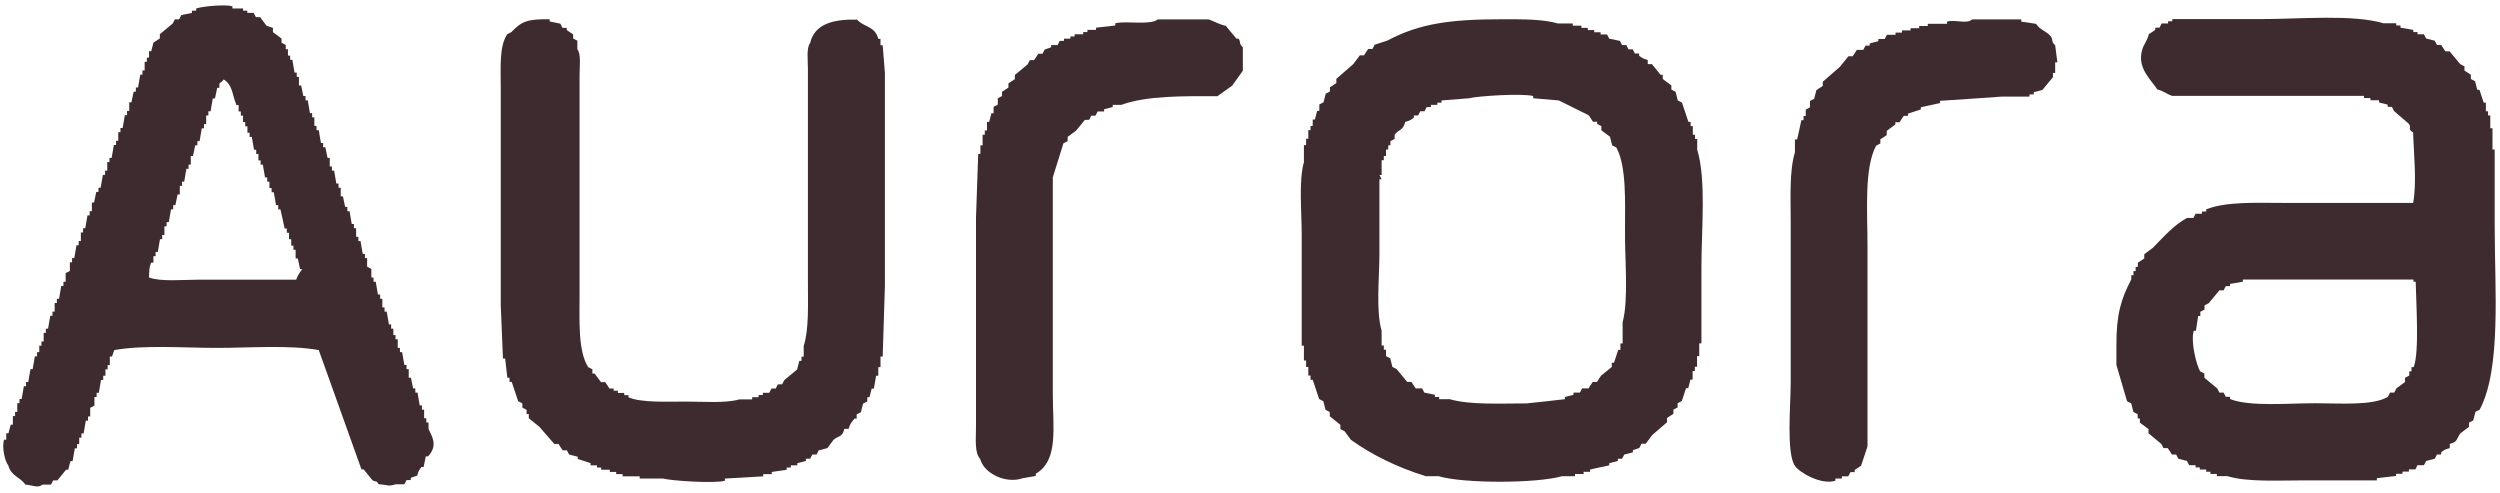 <?xml version="1.0" encoding="UTF-8"?>
<svg xmlns="http://www.w3.org/2000/svg" xmlns:xlink="http://www.w3.org/1999/xlink" version="1.1" id="Capa_1" x="0px" y="0px" viewBox="0 0 1364 269" style="enable-background:new 0 0 1364 269;" xml:space="preserve"> <style type="text/css"> .st0{fill:#3E2B2F;} </style> <path class="st0" d="M463,234c-0.8,0-1.6,0-2.3,0c-1.2,4.5-2.6,3.5-5.8,5.8c-1.2,1.6-2.3,3.1-3.5,4.7c-1.6,0.4-3.1,0.8-4.7,1.2 c-0.4,0.8-0.8,1.6-1.2,2.3c-0.8,0-1.6,0-2.3,0c-0.4,0.8-0.8,1.6-1.2,2.3c-0.8,0-1.6,0-2.3,0c0,0.4,0,0.8,0,1.2 c-1.6,0.4-3.1,0.8-4.7,1.2c0,0.4,0,0.8,0,1.2c-1.2,0-2.3,0-3.5,0c0,0.4,0,0.8,0,1.2c-0.8,0-1.6,0-2.3,0c0,0.4,0,0.8,0,1.2 c-2.7,0.4-5.4,0.8-8.1,1.2c0,0.4,0,0.8,0,1.2c-1.6,0-3.1,0-4.7,0c0,0.4,0,0.8,0,1.2c-7,0.4-14,0.8-20.9,1.2c0,0.4,0,0.8,0,1.2 c-5.7,1.6-29.5,0-33.7-1.2c-4.3,0-8.5,0-12.8,0c0-0.4,0-0.8,0-1.2c-3.1,0-6.2,0-9.3,0c0-0.4,0-0.8,0-1.2c-1.2,0-2.3,0-3.5,0 c0-0.4,0-0.8,0-1.2c-1.2,0-2.3,0-3.5,0c0-0.4,0-0.8,0-1.2c-1.6,0-3.1,0-4.7,0c0-0.4,0-0.8,0-1.2c-0.8,0-1.6,0-2.3,0 c0-0.4,0-0.8,0-1.2c-1.2,0-2.3,0-3.5,0c0-0.4,0-0.8,0-1.2c-2.3-0.8-4.7-1.6-7-2.3c0-0.4,0-0.8,0-1.2c-1.6-0.4-3.1-0.8-4.7-1.2 c-0.4-0.8-0.8-1.6-1.2-2.3c-0.8,0-1.6,0-2.3,0c-0.8-1.2-1.6-2.3-2.3-3.5c-0.8,0-1.6,0-2.3,0c-2.7-3.1-5.4-6.2-8.1-9.3 c-1.9-1.6-3.9-3.1-5.8-4.7c0-0.8,0-1.6,0-2.3c-0.4,0-0.8,0-1.2,0c0-0.8,0-1.6,0-2.3c-0.8-0.4-1.6-0.8-2.3-1.2c0-0.8,0-1.6,0-2.3 c-0.8-0.4-1.6-0.8-2.3-1.2c-1.2-3.5-2.3-7-3.5-10.5c-0.4,0-0.8,0-1.2,0c0-0.8,0-1.6,0-2.3c-0.4,0-0.8,0-1.2,0 c-0.4-3.5-0.8-7-1.2-10.5c-0.4,0-0.8,0-1.2,0c-0.4-9.7-0.8-19.4-1.2-29.1c0-19,0-38,0-57c0-20.6,0-41.1,0-61.7 c0-10.9-0.9-22.5,3.5-29.1c0.8-0.4,1.6-0.8,2.3-1.2c5.8-6.1,9-7.1,20.9-7c0,0.4,0,0.8,0,1.2c1.9,0.4,3.9,0.8,5.8,1.2 c0.4,0.8,0.8,1.6,1.2,2.3c0.8,0,1.6,0,2.3,0c0,0.4,0,0.8,0,1.2c1.2,0.8,2.3,1.6,3.5,2.3c0,0.8,0,1.6,0,2.3c0.8,0.4,1.6,0.8,2.3,1.2 c0,1.6,0,3.1,0,4.7c2.1,2.4,1.2,9.6,1.2,14c0,12.4,0,24.8,0,37.2c0,27.5,0,55.1,0,82.6c0,14.3-0.9,30.8,4.7,39.6 c0.8,0.4,1.6,0.8,2.3,1.2c0,0.8,0,1.6,0,2.3c0.4,0,0.8,0,1.2,0c1.2,1.6,2.3,3.1,3.5,4.7c0.8,0,1.6,0,2.3,0c0.8,1.2,1.6,2.3,2.3,3.5 c0.8,0,1.6,0,2.3,0c0,0.4,0,0.8,0,1.2c0.8,0,1.6,0,2.3,0c0,0.4,0,0.8,0,1.2c1.2,0,2.3,0,3.5,0c0,0.4,0,0.8,0,1.2c0.8,0,1.6,0,2.3,0 c0,0.4,0,0.8,0,1.2c7.1,3,21.3,2.3,31.4,2.3c9.3,0,21.7,1,29.1-1.2c2.3,0,4.7,0,7,0c0-0.4,0-0.8,0-1.2c1.2,0,2.3,0,3.5,0 c0-0.4,0-0.8,0-1.2c0.8,0,1.6,0,2.3,0c0-0.4,0-0.8,0-1.2c1.2,0,2.3,0,3.5,0c0.4-0.8,0.8-1.6,1.2-2.3c0.8,0,1.6,0,2.3,0 c0.4-0.8,0.8-1.6,1.2-2.3c0.8,0,1.6,0,2.3,0c0.4-0.8,0.8-1.6,1.2-2.3c2.3-1.9,4.7-3.9,7-5.8c0.4-1.6,0.8-3.1,1.2-4.7 c0.4,0,0.8,0,1.2,0c0-0.8,0-1.6,0-2.3c0.4,0,0.8,0,1.2,0c0-1.9,0-3.9,0-5.8c2.9-9.2,2.3-22.4,2.3-34.9c0-26.8,0-53.5,0-80.3 c0-12,0-24,0-36.1c0-4.3-0.9-11.5,1.2-14c2.4-10.3,12.3-13.1,25.6-12.8c3.9,4.3,9.8,3.4,11.6,10.5c0.4,0,0.8,0,1.2,0 c0,1.2,0,2.3,0,3.5c0.4,0,0.8,0,1.2,0c0.4,5,0.8,10.1,1.2,15.1c0,12.4,0,24.8,0,37.2c0,26.4,0,52.7,0,79.1 c-0.4,12.8-0.8,25.6-1.2,38.4c-0.4,0-0.8,0-1.2,0c0,1.9,0,3.9,0,5.8c-0.4,0-0.8,0-1.2,0c0,1.6,0,3.1,0,4.7c-0.4,0-0.8,0-1.2,0 c-0.4,2.3-0.8,4.7-1.2,7c-0.4,0-0.8,0-1.2,0c-0.4,1.6-0.8,3.1-1.2,4.7c-0.4,0-0.8,0-1.2,0c0,0.8,0,1.6,0,2.3 c-0.8,0.4-1.6,0.8-2.3,1.2c-0.4,1.6-0.8,3.1-1.2,4.7c-0.8,0.4-1.6,0.8-2.3,1.2c0,0.8,0,1.6,0,2.3c-0.4,0-0.8,0-1.2,0 C464.8,230.2,463.8,231,463,234z"></path> <path class="st0" d="M631.6,10.6c9.3,0,18.6,0,27.9,0c2.7,0.9,5.6,2.7,9.3,3.5c1.9,2.3,3.9,4.7,5.8,7c0.4,0,0.8,0,1.2,0 c1.3,1.9,0,2.7,2.3,4.7c0,4.3,0,8.5,0,12.8c-1.9,2.7-3.9,5.4-5.8,8.1c-2.7,1.9-5.4,3.9-8.1,5.8c-18.7-0.1-38.6-0.3-52.4,4.7 c-1.6,0-3.1,0-4.7,0c0,0.4,0,0.8,0,1.2c-1.6,0.4-3.1,0.8-4.7,1.2c0,0.4,0,0.8,0,1.2c-1.2,0-2.3,0-3.5,0c-0.4,0.8-0.8,1.6-1.2,2.3 c-0.8,0-1.6,0-2.3,0c-0.4,0.8-0.8,1.6-1.2,2.3c-0.8,0-1.6,0-2.3,0c-1.6,1.9-3.1,3.9-4.7,5.8c-1.6,1.2-3.1,2.3-4.7,3.5 c0,0.8,0,1.6,0,2.3c-0.8,0.4-1.6,0.8-2.3,1.2c-1.9,6.2-3.9,12.4-5.8,18.6c0,39.2,0,78.3,0,117.5c0,19.3,3.3,36.8-9.3,44.2 c0,0.4,0,0.8,0,1.2c-2.3,0.4-4.7,0.8-7,1.2c-9.4,3.3-21.4-2.7-23.3-10.5c-3.2-3.3-2.3-11-2.3-17.5c0-14.7,0-29.5,0-44.2 c0-23.3,0-46.5,0-69.8c0.4-11.6,0.8-23.3,1.2-34.9c0.4,0,0.8,0,1.2,0c0-1.6,0-3.1,0-4.7c0.4,0,0.8,0,1.2,0c0-1.9,0-3.9,0-5.8 c0.4,0,0.8,0,1.2,0c0-0.8,0-1.6,0-2.3c0.4,0,0.8,0,1.2,0c0-1.6,0-3.1,0-4.7c0.4,0,0.8,0,1.2,0c0.4-1.6,0.8-3.1,1.2-4.7 c0.4,0,0.8,0,1.2,0c0-1.2,0-2.3,0-3.5c0.8-0.4,1.6-0.8,2.3-1.2c0-1.2,0-2.3,0-3.5c0.8-0.4,1.6-0.8,2.3-1.2c0-0.8,0-1.6,0-2.3 c1.2-0.8,2.3-1.6,3.5-2.3c0-0.8,0-1.6,0-2.3c1.2-0.8,2.3-1.6,3.5-2.3c0-0.8,0-1.6,0-2.3c2.3-1.9,4.7-3.9,7-5.8 c0.4-0.8,0.8-1.6,1.2-2.3c0.8,0,1.6,0,2.3,0c0.8-1.2,1.6-2.3,2.3-3.5c0.8,0,1.6,0,2.3,0c0.4-0.8,0.8-1.6,1.2-2.3 c1.2-0.4,2.3-0.8,3.5-1.2c0-0.4,0-0.8,0-1.2c1.2,0,2.3,0,3.5,0c0.4-0.8,0.8-1.6,1.2-2.3c0.8,0,1.6,0,2.3,0c0-0.4,0-0.8,0-1.2 c1.2,0,2.3,0,3.5,0c0-0.4,0-0.8,0-1.2c0.8,0,1.6,0,2.3,0c0-0.4,0-0.8,0-1.2c1.6,0,3.1,0,4.7,0c0-0.4,0-0.8,0-1.2c0.8,0,1.6,0,2.3,0 c0-0.4,0-0.8,0-1.2c1.6,0,3.1,0,4.7,0c0-0.4,0-0.8,0-1.2c3.5-0.4,7-0.8,10.5-1.2c0-0.4,0-0.8,0-1.2 C614.4,11.2,627.8,13.9,631.6,10.6z"></path> <path class="st0" d="M1076,10.6c8.9,0,17.8,0,26.8,0c0,0.4,0,0.8,0,1.2c2.7,0.4,5.4,0.8,8.1,1.2c2.1,3.5,6.1,4.1,8.1,7 c1.3,1.9,0,2.7,2.3,4.7c0.4,3.1,0.8,6.2,1.2,9.3c-0.4,0-0.8,0-1.2,0c0,1.9,0,3.9,0,5.8c-0.4,0-0.8,0-1.2,0c0,0.8,0,1.6,0,2.3 c-1.9,2.3-3.9,4.7-5.8,7c-1.6,0.4-3.1,0.8-4.7,1.2c0,0.4,0,0.8,0,1.2c-0.8,0-1.6,0-2.3,0c0,0.4,0,0.8,0,1.2c-5,0-10.1,0-15.1,0 c-11.2,0.8-22.5,1.6-33.7,2.3c0,0.4,0,0.8,0,1.2c-3.5,0.8-7,1.6-10.5,2.3c0,0.4,0,0.8,0,1.2c-2.3,0.8-4.7,1.6-7,2.3 c0,0.4,0,0.8,0,1.2c-0.8,0-1.6,0-2.3,0c-0.8,1.2-1.6,2.3-2.3,3.5c-0.8,0-1.6,0-2.3,0c0,0.4,0,0.8,0,1.2c-1.6,1.2-3.1,2.3-4.7,3.5 c0,0.8,0,1.6,0,2.3c-1.2,0.8-2.3,1.6-3.5,2.3c0,0.8,0,1.6,0,2.3c-0.8,0.4-1.6,0.8-2.3,1.2c-6.6,12.3-4.7,35.9-4.7,54.7 c0,36.4,0,72.9,0,109.4c-1.2,3.5-2.3,7-3.5,10.5c-1.2,0.8-2.3,1.6-3.5,2.3c0,0.4,0,0.8,0,1.2c-0.8,0-1.6,0-2.3,0 c-0.4,0.8-0.8,1.6-1.2,2.3c-1.2,0-2.3,0-3.5,0c0,0.4,0,0.8,0,1.2c-1.2,0-2.3,0-3.5,0c0,0.4,0,0.8,0,1.2c-8,2.5-19.8-4.7-22.1-8.1 c-4.8-7.1-2.3-33.5-2.3-45.4c0-29.1,0-58.2,0-87.3c0-13.6-0.8-28.2,2.3-38.4c0-2.3,0-4.7,0-7c0.4,0,0.8,0,1.2,0 c0.8-3.5,1.6-7,2.3-10.5c0.4,0,0.8,0,1.2,0c0-0.8,0-1.6,0-2.3c0.4,0,0.8,0,1.2,0c0-1.2,0-2.3,0-3.5c0.8-0.4,1.6-0.8,2.3-1.2 c0-1.2,0-2.3,0-3.5c0.8-0.4,1.6-0.8,2.3-1.2c0.4-1.6,0.8-3.1,1.2-4.7c1.2-0.8,2.3-1.6,3.5-2.3c0-0.8,0-1.6,0-2.3 c3.1-2.7,6.2-5.4,9.3-8.1c1.6-1.9,3.1-3.9,4.7-5.8c0.8,0,1.6,0,2.3,0c0.8-1.2,1.6-2.3,2.3-3.5c1.2,0,2.3,0,3.5,0 c0.4-0.8,0.8-1.6,1.2-2.3c0.8,0,1.6,0,2.3,0c0-0.4,0-0.8,0-1.2c1.6-0.4,3.1-0.8,4.7-1.2c0-0.4,0-0.8,0-1.2c1.2,0,2.3,0,3.5,0 c0.4-0.8,0.8-1.6,1.2-2.3c1.6,0,3.1,0,4.7,0c0-0.4,0-0.8,0-1.2c1.2,0,2.3,0,3.5,0c0-0.4,0-0.8,0-1.2c1.6,0,3.1,0,4.7,0 c0-0.4,0-0.8,0-1.2c1.6,0,3.1,0,4.7,0c0-0.4,0-0.8,0-1.2c1.6,0,3.1,0,4.7,0c0-0.4,0-0.8,0-1.2c3.5,0,7,0,10.5,0c0-0.4,0-0.8,0-1.2 C1066.7,10.5,1073,13.3,1076,10.6z"></path> <path class="st0" d="M233.8,234c0-1.2,0-2.3,0-3.5c-0.4,0-0.8,0-1.2,0c0-0.8,0-1.6,0-2.3c-0.4,0-0.8,0-1.2,0c0-1.6,0-3.1,0-4.7 c-0.4,0-0.8,0-1.2,0c0-0.8,0-1.6,0-2.3c-0.4,0-0.8,0-1.2,0c-0.4-2.3-0.8-4.7-1.2-7c-0.4,0-0.8,0-1.2,0c0-0.8,0-1.6,0-2.3 c-0.4,0-0.8,0-1.2,0c-0.4-1.9-0.8-3.9-1.2-5.8c-0.4,0-0.8,0-1.2,0c0-1.6,0-3.1,0-4.7c-0.4,0-0.8,0-1.2,0c0-0.8,0-1.6,0-2.3 c-0.4,0-0.8,0-1.2,0c-0.4-2.3-0.8-4.7-1.2-7c-0.4,0-0.8,0-1.2,0c0-0.8,0-1.6,0-2.3c-0.4,0-0.8,0-1.2,0c0-1.6,0-3.1,0-4.7 c-0.4,0-0.8,0-1.2,0c0-0.8,0-1.6,0-2.3c-0.4,0-0.8,0-1.2,0c0-1.2,0-2.3,0-3.5c-0.4,0-0.8,0-1.2,0c0-0.8,0-1.6,0-2.3 c-0.4,0-0.8,0-1.2,0c-0.4-2.3-0.8-4.7-1.2-7c-0.4,0-0.8,0-1.2,0c0-0.8,0-1.6,0-2.3c-0.4,0-0.8,0-1.2,0c0-1.6,0-3.1,0-4.7 c-0.4,0-0.8,0-1.2,0c0-0.8,0-1.6,0-2.3c-0.4,0-0.8,0-1.2,0c-0.4-2.3-0.8-4.7-1.2-7c-0.4,0-0.8,0-1.2,0c0-0.8,0-1.6,0-2.3 c-0.4,0-0.8,0-1.2,0c0-1.6,0-3.1,0-4.7c-0.8-0.4-1.6-0.8-2.3-1.2c0-1.6,0-3.1,0-4.7c-0.4,0-0.8,0-1.2,0c0-0.8,0-1.6,0-2.3 c-0.4,0-0.8,0-1.2,0c-0.4-2.3-0.8-4.7-1.2-7c-0.4,0-0.8,0-1.2,0c0-0.8,0-1.6,0-2.3c-0.4,0-0.8,0-1.2,0c0-1.6,0-3.1,0-4.7 c-0.4,0-0.8,0-1.2,0c0-0.8,0-1.6,0-2.3c-0.4,0-0.8,0-1.2,0c-0.4-2.3-0.8-4.7-1.2-7c-0.4,0-0.8,0-1.2,0c0-0.8,0-1.6,0-2.3 c-0.4,0-0.8,0-1.2,0c-0.4-1.9-0.8-3.9-1.2-5.8c-0.4,0-0.8,0-1.2,0c0-1.6,0-3.1,0-4.7c-0.4,0-0.8,0-1.2,0c0-0.8,0-1.6,0-2.3 c-0.4,0-0.8,0-1.2,0c-0.4-2.3-0.8-4.7-1.2-7c-0.4,0-0.8,0-1.2,0c0-0.8,0-1.6,0-2.3c-0.4,0-0.8,0-1.2,0c0-1.6,0-3.1,0-4.7 c-0.4,0-0.8,0-1.2,0c-0.4-1.9-0.8-3.9-1.2-5.8c-0.4,0-0.8,0-1.2,0c0-0.8,0-1.6,0-2.3c-0.4,0-0.8,0-1.2,0c-0.4-2.3-0.8-4.7-1.2-7 c-0.4,0-0.8,0-1.2,0c0-0.8,0-1.6,0-2.3c-0.4,0-0.8,0-1.2,0c0-1.6,0-3.1,0-4.7c-0.4,0-0.8,0-1.2,0c0-0.8,0-1.6,0-2.3 c-0.4,0-0.8,0-1.2,0c-0.4-2.3-0.8-4.7-1.2-7c-0.4,0-0.8,0-1.2,0c0-0.8,0-1.6,0-2.3c-0.4,0-0.8,0-1.2,0c-0.4-1.9-0.8-3.9-1.2-5.8 c-0.4,0-0.8,0-1.2,0c0-1.6,0-3.1,0-4.7c-0.4,0-0.8,0-1.2,0c0-0.8,0-1.6,0-2.3c-0.4,0-0.8,0-1.2,0c-0.4-2.3-0.8-4.7-1.2-7 c-0.4,0-0.8,0-1.2,0c0-0.8,0-1.6,0-2.3c-0.4,0-0.8,0-1.2,0c0-1.2,0-2.3,0-3.5c-0.4,0-0.8,0-1.2,0c0-0.8,0-1.6,0-2.3 c-0.8-0.4-1.6-0.8-2.3-1.2c0-0.8,0-1.6,0-2.3c-1.6-1.2-3.1-2.3-4.7-3.5c0-0.8,0-1.6,0-2.3c-1.2-0.4-2.3-0.8-3.5-1.2 c-1.2-1.6-2.3-3.1-3.5-4.7c-0.8,0-1.6,0-2.3,0c-0.4-0.8-0.8-1.6-1.2-2.3c-1.2,0-2.3,0-3.5,0c0-0.4,0-0.8,0-1.2c-0.8,0-1.6,0-2.3,0 c0-0.4,0-0.8,0-1.2c-1.9,0-3.9,0-5.8,0c0-0.4,0-0.8,0-1.2c-4.1-1.2-17,0.1-19.8,1.2c0,0.4,0,0.8,0,1.2c-0.8,0-1.6,0-2.3,0 c0,0.4,0,0.8,0,1.2c-1.9,0.4-3.9,0.8-5.8,1.2c-0.4,0.8-0.8,1.6-1.2,2.3c-0.8,0-1.6,0-2.3,0c-0.4,0.8-0.8,1.6-1.2,2.3 c-2.3,1.9-4.7,3.9-7,5.8c0,0.8,0,1.6,0,2.3c-1.2,0.8-2.3,1.6-3.5,2.3c-0.4,1.6-0.8,3.1-1.2,4.7c-0.4,0-0.8,0-1.2,0 c0,1.2,0,2.3,0,3.5c-0.4,0-0.8,0-1.2,0c0,0.8,0,1.6,0,2.3c-0.4,0-0.8,0-1.2,0c0,1.6,0,3.1,0,4.7c-0.4,0-0.8,0-1.2,0 c0,0.8,0,1.6,0,2.3c-0.4,0-0.8,0-1.2,0c-0.4,2.3-0.8,4.7-1.2,7c-0.4,0-0.8,0-1.2,0c0,0.8,0,1.6,0,2.3c-0.4,0-0.8,0-1.2,0 c-0.4,1.9-0.8,3.9-1.2,5.8c-0.4,0-0.8,0-1.2,0c0,1.6,0,3.1,0,4.7c-0.4,0-0.8,0-1.2,0c0,0.8,0,1.6,0,2.3c-0.4,0-0.8,0-1.2,0 c-0.4,2.3-0.8,4.7-1.2,7c-0.4,0-0.8,0-1.2,0c0,0.8,0,1.6,0,2.3c-0.4,0-0.8,0-1.2,0c0,1.6,0,3.1,0,4.7c-0.4,0-0.8,0-1.2,0 c0,0.8,0,1.6,0,2.3c-0.4,0-0.8,0-1.2,0c-0.4,2.3-0.8,4.7-1.2,7c-0.4,0-0.8,0-1.2,0c0,0.8,0,1.6,0,2.3c-0.4,0-0.8,0-1.2,0 c0,1.6,0,3.1,0,4.7c-0.4,0-0.8,0-1.2,0c0,0.8,0,1.6,0,2.3c-0.4,0-0.8,0-1.2,0c-0.4,2.3-0.8,4.7-1.2,7c-0.4,0-0.8,0-1.2,0 c0,0.8,0,1.6,0,2.3c-0.4,0-0.8,0-1.2,0c-0.4,1.9-0.8,3.9-1.2,5.8c-0.4,0-0.8,0-1.2,0c0,1.6,0,3.1,0,4.7c-0.4,0-0.8,0-1.2,0 c0,0.8,0,1.6,0,2.3c-0.4,0-0.8,0-1.2,0c-0.4,2.3-0.8,4.7-1.2,7c-0.4,0-0.8,0-1.2,0c0,0.8,0,1.6,0,2.3c-0.4,0-0.8,0-1.2,0 c0,1.6,0,3.1,0,4.7c-0.4,0-0.8,0-1.2,0c0,0.8,0,1.6,0,2.3c-0.4,0-0.8,0-1.2,0c-0.4,2.3-0.8,4.7-1.2,7c-0.4,0-0.8,0-1.2,0 c0,0.8,0,1.6,0,2.3c-0.4,0-0.8,0-1.2,0c0,1.6,0,3.1,0,4.7c-0.8,0.4-1.6,0.8-2.3,1.2c0,1.6,0,3.1,0,4.7c-0.4,0-0.8,0-1.2,0 c0,0.8,0,1.6,0,2.3c-0.4,0-0.8,0-1.2,0c-0.4,2.3-0.8,4.7-1.2,7c-0.4,0-0.8,0-1.2,0c0,0.8,0,1.6,0,2.3c-0.4,0-0.8,0-1.2,0 c0,1.6,0,3.1,0,4.7c-0.4,0-0.8,0-1.2,0c0,0.8,0,1.6,0,2.3c-0.4,0-0.8,0-1.2,0c-0.4,2.3-0.8,4.7-1.2,7c-0.4,0-0.8,0-1.2,0 c0,0.8,0,1.6,0,2.3c-0.4,0-0.8,0-1.2,0c0,1.6,0,3.1,0,4.7c-0.4,0-0.8,0-1.2,0c0,0.8,0,1.6,0,2.3c-0.4,0-0.8,0-1.2,0 c0,1.2,0,2.3,0,3.5c-0.4,0-0.8,0-1.2,0c0,0.8,0,1.6,0,2.3c-0.4,0-0.8,0-1.2,0c-0.4,2.3-0.8,4.7-1.2,7c-0.4,0-0.8,0-1.2,0 c-0.4,2.3-0.8,4.7-1.2,7c-0.4,0-0.8,0-1.2,0c0,0.8,0,1.6,0,2.3c-0.4,0-0.8,0-1.2,0c-0.4,2.3-0.8,4.7-1.2,7c-0.4,0-0.8,0-1.2,0 c0,0.8,0,1.6,0,2.3c-0.4,0-0.8,0-1.2,0c0,1.6,0,3.1,0,4.7c-0.4,0-0.8,0-1.2,0c0,0.8,0,1.6,0,2.3c-0.4,0-0.8,0-1.2,0 c0,1.6,0,3.1,0,4.7c-0.4,0-0.8,0-1.2,0c-0.4,1.6-0.8,3.1-1.2,4.7c-0.4,0-0.8,0-1.2,0c0,1.2,0,2.3,0,3.5c-0.4,0-0.8,0-1.2,0 c-1.4,4.3,0.7,12.4,2.3,14c1.6,6,6.5,6.3,9.3,10.5c4,0.3,6.9,2.1,9.3,0c1.6,0,3.1,0,4.7,0c0.4-0.8,0.8-1.6,1.2-2.3 c0.8,0,1.6,0,2.3,0c1.6-1.9,3.1-3.9,4.7-5.8c0.4,0,0.8,0,1.2,0c0.4-1.6,0.8-3.1,1.2-4.7c0.4,0,0.8,0,1.2,0c0.4-2.3,0.8-4.7,1.2-7 c0.4,0,0.8,0,1.2,0c0-0.8,0-1.6,0-2.3c0.4,0,0.8,0,1.2,0c0-1.2,0-2.3,0-3.5c0.4,0,0.8,0,1.2,0c0-0.8,0-1.6,0-2.3c0.4,0,0.8,0,1.2,0 c0.4-2.3,0.8-4.7,1.2-7c0.4,0,0.8,0,1.2,0c0-0.8,0-1.6,0-2.3c0.4,0,0.8,0,1.2,0c0-1.6,0-3.1,0-4.7c0.8-0.4,1.6-0.8,2.3-1.2 c0-1.6,0-3.1,0-4.7c0.4,0,0.8,0,1.2,0c0-0.8,0-1.6,0-2.3c0.4,0,0.8,0,1.2,0c0.4-2.3,0.8-4.7,1.2-7c0.4,0,0.8,0,1.2,0 c0-0.8,0-1.6,0-2.3c0.4,0,0.8,0,1.2,0c0-1.2,0-2.3,0-3.5c0.4,0,0.8,0,1.2,0c0-0.8,0-1.6,0-2.3c0.4,0,0.8,0,1.2,0c0-1.6,0-3.1,0-4.7 c0.4,0,0.8,0,1.2,0c0.4-1.2,0.8-2.3,1.2-3.5c16.1-2.9,37.8-1.2,55.8-1.2c18,0,39.8-1.7,55.8,1.2c7.8,21.7,15.5,43.4,23.3,65.1 c0.4,0,0.8,0,1.2,0c1.6,1.9,3.1,3.9,4.7,5.8c2.2,1.6,1.7-0.5,3.5,2.3c5.5,0.3,4.9,1.4,9.3,0c1.6,0,3.1,0,4.7,0 c0.4-0.8,0.8-1.6,1.2-2.3c0.8,0,1.6,0,2.3,0c0-0.4,0-0.8,0-1.2c1.2-0.4,2.3-0.8,3.5-1.2c0.7-2.7,1-2.8,2.3-4.7c0.4,0,0.8,0,1.2,0 c0.4-1.9,0.8-3.9,1.2-5.8c0.4,0,0.8,0,1.2,0C239.5,242.7,235.1,237.3,233.8,234z M161.6,152.6c-17.8,0-35.7,0-53.5,0 c-8.4,0-20.3,1.2-26.8-1.2c0.2-3.6,0-5.6,1.2-8.1c0.4,0,0.8,0,1.2,0c0-1.2,0-2.3,0-3.5c0.4,0,0.8,0,1.2,0c0-0.8,0-1.6,0-2.3 c0.4,0,0.8,0,1.2,0c0.4-2.3,0.8-4.7,1.2-7c0.4,0,0.8,0,1.2,0c0-0.8,0-1.6,0-2.3c0.4,0,0.8,0,1.2,0c0-1.6,0-3.1,0-4.7 c0.4,0,0.8,0,1.2,0c0-0.8,0-1.6,0-2.3c0.4,0,0.8,0,1.2,0c0.4-2.3,0.8-4.7,1.2-7c0.4,0,0.8,0,1.2,0c0-0.8,0-1.6,0-2.3 c0.4,0,0.8,0,1.2,0c0.4-1.9,0.8-3.9,1.2-5.8c0.4,0,0.8,0,1.2,0c0-1.6,0-3.1,0-4.7c0.4,0,0.8,0,1.2,0c0-0.8,0-1.6,0-2.3 c0.4,0,0.8,0,1.2,0c0.4-2.3,0.8-4.7,1.2-7c0.4,0,0.8,0,1.2,0c0-0.8,0-1.6,0-2.3c0.4,0,0.8,0,1.2,0c0-1.6,0-3.1,0-4.7 c0.4,0,0.8,0,1.2,0c0.4-1.9,0.8-3.9,1.2-5.8c0.4,0,0.8,0,1.2,0c0-0.8,0-1.6,0-2.3c0.4,0,0.8,0,1.2,0c0.4-2.3,0.8-4.7,1.2-7 c0.4,0,0.8,0,1.2,0c0-0.8,0-1.6,0-2.3c0.4,0,0.8,0,1.2,0c0-1.6,0-3.1,0-4.7c0.4,0,0.8,0,1.2,0c0-0.8,0-1.6,0-2.3c0.4,0,0.8,0,1.2,0 c0.4-2.3,0.8-4.7,1.2-7c0.4,0,0.8,0,1.2,0c0.4-1.9,0.8-3.9,1.2-5.8c0.4,0,0.8,0,1.2,0c0-0.8,0-1.6,0-2.3c0.4-0.6,1.6-0.9,2.3-2.3 c5,3,4.6,8.2,7,14c0.4,0,0.8,0,1.2,0c0,1.2,0,2.3,0,3.5c0.4,0,0.8,0,1.2,0c0,0.8,0,1.6,0,2.3c0.4,0,0.8,0,1.2,0c0,1.2,0,2.3,0,3.5 c0.4,0,0.8,0,1.2,0c0,0.8,0,1.6,0,2.3c0.4,0,0.8,0,1.2,0c0,1.2,0,2.3,0,3.5c0.4,0,0.8,0,1.2,0c0,0.8,0,1.6,0,2.3c0.4,0,0.8,0,1.2,0 c0.4,2.3,0.8,4.7,1.2,7c0.4,0,0.8,0,1.2,0c0,0.8,0,1.6,0,2.3c0.4,0,0.8,0,1.2,0c0,1.2,0,2.3,0,3.5c0.4,0,0.8,0,1.2,0 c0,0.8,0,1.6,0,2.3c0.4,0,0.8,0,1.2,0c0.4,2.3,0.8,4.7,1.2,7c0.4,0,0.8,0,1.2,0c0,0.8,0,1.6,0,2.3c0.4,0,0.8,0,1.2,0 c0,1.2,0,2.3,0,3.5c0.4,0,0.8,0,1.2,0c0,0.8,0,1.6,0,2.3c0.4,0,0.8,0,1.2,0c0.4,2.3,0.8,4.7,1.2,7c0.4,0,0.8,0,1.2,0 c0,0.8,0,1.6,0,2.3c0.4,0,0.8,0,1.2,0c0.8,3.5,1.6,7,2.3,10.5c0.4,0,0.8,0,1.2,0c0,0.8,0,1.6,0,2.3c0.4,0,0.8,0,1.2,0 c0,1.2,0,2.3,0,3.5c0.4,0,0.8,0,1.2,0c0,1.2,0,2.3,0,3.5c0.4,0,0.8,0,1.2,0c0,0.8,0,1.6,0,2.3c0.4,0,0.8,0,1.2,0c0,1.6,0,3.1,0,4.7 c0.4,0,0.8,0,1.2,0c0.4,1.9,0.8,3.9,1.2,5.8c0.4,0,0.8,0,1.2,0C162.7,149.8,162.3,150.7,161.6,152.6z"></path> <path class="st0" d="M926,81.6c0-1.9,0-3.9,0-5.8c-0.4,0-0.8,0-1.2,0c0-0.8,0-1.6,0-2.3c-0.4,0-0.8,0-1.2,0c0-1.6,0-3.1,0-4.7 c-0.4,0-0.8,0-1.2,0c0-0.8,0-1.6,0-2.3c-0.4,0-0.8,0-1.2,0c-1.2-3.5-2.3-7-3.5-10.5c-0.8-0.4-1.6-0.8-2.3-1.2 c-0.4-1.6-0.8-3.1-1.2-4.7c-0.8-0.4-1.6-0.8-2.3-1.2c0-0.8,0-1.6,0-2.3c-1.6-1.2-3.1-2.3-4.7-3.5c0-0.8,0-1.6,0-2.3 c-0.4,0-0.8,0-1.2,0c-1.6-1.9-3.1-3.9-4.7-5.8c-0.8,0-1.6,0-2.3,0c0-0.8,0-1.6,0-2.3c-2.6-0.7-2.9-1-4.7-2.3c0-0.4,0-0.8,0-1.2 c-0.8,0-1.6,0-2.3,0c-0.4-0.8-0.8-1.6-1.2-2.3c-0.8,0-1.6,0-2.3,0c-0.4-0.8-0.8-1.6-1.2-2.3c-0.8,0-1.6,0-2.3,0 c-0.4-0.8-0.8-1.6-1.2-2.3c-1.9-0.4-3.9-0.8-5.8-1.2c-0.4-0.8-0.8-1.6-1.2-2.3c-1.2,0-2.3,0-3.5,0c0-0.4,0-0.8,0-1.2 c-1.2,0-2.3,0-3.5,0c0-0.4,0-0.8,0-1.2c-1.2,0-2.3,0-3.5,0c0-0.4,0-0.8,0-1.2c-1.2,0-2.3,0-3.5,0c0-0.4,0-0.8,0-1.2 c-1.6,0-3.1,0-4.7,0c0-0.4,0-0.8,0-1.2c-2.7,0-5.4,0-8.1,0c-8.4-2.4-19-2.3-30.2-2.3c-27.7,0-45,2.1-62.8,11.6 c-2.3,0.8-4.7,1.6-7,2.3c-0.4,0.8-0.8,1.6-1.2,2.3c-0.8,0-1.6,0-2.3,0c-0.8,1.2-1.6,2.3-2.3,3.5c-0.8,0-1.6,0-2.3,0 c-1.2,1.6-2.3,3.1-3.5,4.7c-3.1,2.7-6.2,5.4-9.3,8.1c0,0.8,0,1.6,0,2.3c-1.2,0.8-2.3,1.6-3.5,2.3c0,0.8,0,1.6,0,2.3 c-0.8,0.4-1.6,0.8-2.3,1.2c-0.4,1.6-0.8,3.1-1.2,4.7c-0.8,0.4-1.6,0.8-2.3,1.2c0,1.2,0,2.3,0,3.5c-0.4,0-0.8,0-1.2,0 c-0.4,1.6-0.8,3.1-1.2,4.7c-0.4,0-0.8,0-1.2,0c0,1.2,0,2.3,0,3.5c-0.4,0-0.8,0-1.2,0c0,0.8,0,1.6,0,2.3c-0.4,0-0.8,0-1.2,0 c0,1.6,0,3.1,0,4.7c-0.4,0-0.8,0-1.2,0c0,1.2,0,2.3,0,3.5c-0.4,0-0.8,0-1.2,0c0,3.1,0,6.2,0,9.3c-2.9,10.3-1.2,27.1-1.2,39.6 c0,20.2,0,40.3,0,60.5c0.4,0,0.8,0,1.2,0c0,2.7,0,5.4,0,8.1c0.4,0,0.8,0,1.2,0c0,1.2,0,2.3,0,3.5c0.4,0,0.8,0,1.2,0 c0,1.6,0,3.1,0,4.7c0.4,0,0.8,0,1.2,0c0,0.8,0,1.6,0,2.3c0.4,0,0.8,0,1.2,0c1.2,3.5,2.3,7,3.5,10.5c0.8,0.4,1.6,0.8,2.3,1.2 c0.4,1.6,0.8,3.1,1.2,4.7c0.8,0.4,1.6,0.8,2.3,1.2c0,0.8,0,1.6,0,2.3c1.9,1.6,3.9,3.1,5.8,4.7c0,0.8,0,1.6,0,2.3 c0.8,0.4,1.6,0.8,2.3,1.2c1.2,1.6,2.3,3.1,3.5,4.7c11.7,8.4,25.4,15,40.7,19.8c2.3,0,4.7,0,7,0c13.8,4.1,53.7,4,67.5,0 c2.3,0,4.7,0,7,0c0-0.4,0-0.8,0-1.2c1.6,0,3.1,0,4.7,0c0-0.4,0-0.8,0-1.2c1.2,0,2.3,0,3.5,0c0-0.4,0-0.8,0-1.2 c3.5-0.8,7-1.6,10.5-2.3c0-0.4,0-0.8,0-1.2c1.6-0.4,3.1-0.8,4.7-1.2c0-0.4,0-0.8,0-1.2c0.8,0,1.6,0,2.3,0c0.4-0.8,0.8-1.6,1.2-2.3 c1.6-0.4,3.1-0.8,4.7-1.2c0-0.4,0-0.8,0-1.2c1.2-0.4,2.3-0.8,3.5-1.2c0.4-0.8,0.8-1.6,1.2-2.3c0.8,0,1.6,0,2.3,0 c1.2-1.6,2.3-3.1,3.5-4.7c2.7-2.3,5.4-4.7,8.1-7c0-0.8,0-1.6,0-2.3c1.2-0.8,2.3-1.6,3.5-2.3c0-0.8,0-1.6,0-2.3 c0.8-0.4,1.6-0.8,2.3-1.2c0-0.8,0-1.6,0-2.3c0.8-0.4,1.6-0.8,2.3-1.2c0.8-2.3,1.6-4.7,2.3-7c0.4,0,0.8,0,1.2,0 c0.4-1.6,0.8-3.1,1.2-4.7c0.4,0,0.8,0,1.2,0c0-1.6,0-3.1,0-4.7c0.4,0,0.8,0,1.2,0c0-0.8,0-1.6,0-2.3c0.4,0,0.8,0,1.2,0 c0-1.9,0-3.9,0-5.8c0.4,0,0.8,0,1.2,0c0-2.3,0-4.7,0-7c0.4,0,0.8,0,1.2,0c0-14,0-27.9,0-41.9C928.3,125.1,931,98.3,926,81.6z M885.3,175.8c0,3.9,0,7.8,0,11.6c-0.4,0-0.8,0-1.2,0c0,1.2,0,2.3,0,3.5c-0.4,0-0.8,0-1.2,0c-0.8,2.3-1.6,4.7-2.3,7 c-0.4,0-0.8,0-1.2,0c0,0.8,0,1.6,0,2.3c-1.9,1.6-3.9,3.1-5.8,4.7c-0.8,1.2-1.6,2.3-2.3,3.5c-0.8,0-1.6,0-2.3,0 c-0.8,1.2-1.6,2.3-2.3,3.5c-1.2,0-2.3,0-3.5,0c-0.4,0.8-0.8,1.6-1.2,2.3c-1.2,0-2.3,0-3.5,0c0,0.4,0,0.8,0,1.2 c-1.6,0.4-3.1,0.8-4.7,1.2c0,0.4,0,0.8,0,1.2c-7,0.8-14,1.6-20.9,2.3c-14.2,0-31.1,0.9-41.9-2.3c-1.9,0-3.9,0-5.8,0 c0-0.4,0-0.8,0-1.2c-0.8,0-1.6,0-2.3,0c0-0.4,0-0.8,0-1.2c-1.9-0.4-3.9-0.8-5.8-1.2c-0.4-0.8-0.8-1.6-1.2-2.3c-1.2,0-2.3,0-3.5,0 c-0.8-1.2-1.6-2.3-2.3-3.5c-0.8,0-1.6,0-2.3,0c-1.9-2.3-3.9-4.7-5.8-7c-0.8-0.4-1.6-0.8-2.3-1.2c-0.4-1.6-0.8-3.1-1.2-4.7 c-0.8-0.4-1.6-0.8-2.3-1.2c0-1.2,0-2.3,0-3.5c-0.4,0-0.8,0-1.2,0c0-0.8,0-1.6,0-2.3c-0.4,0-0.8,0-1.2,0c0-2.7,0-5.4,0-8.1 c-3.2-10.9-1.2-28.8-1.2-41.9c0-13.6,0-27.1,0-40.7c0.4,0,0.8,0,1.2,0c-0.4-0.8-0.8-1.6-1.2-2.3c0.4,0,0.8,0,1.2,0 c0-2.7,0-5.4,0-8.1c0.4,0,0.8,0,1.2,0c0-0.8,0-1.6,0-2.3c0.4,0,0.8,0,1.2,0c0-1.2,0-2.3,0-3.5c0.4,0,0.8,0,1.2,0c0-0.8,0-1.6,0-2.3 c0.4,0,0.8,0,1.2,0c0-0.8,0-1.6,0-2.3c0.8-0.4,1.6-0.8,2.3-1.2c0-0.8,0-1.6,0-2.3c2.1-3,4.5-1.9,5.8-7c2.6-0.7,2.9-1,4.7-2.3 c0-0.4,0-0.8,0-1.2c0.8,0,1.6,0,2.3,0c0.4-0.8,0.8-1.6,1.2-2.3c0.8,0,1.6,0,2.3,0c0.4-0.8,0.8-1.6,1.2-2.3c0.8,0,1.6,0,2.3,0 c0-0.4,0-0.8,0-1.2c1.2,0,2.3,0,3.5,0c0-0.4,0-0.8,0-1.2c0.8,0,1.6,0,2.3,0c0-0.4,0-0.8,0-1.2c5-0.4,10.1-0.8,15.1-1.2 c4.2-1.2,29.2-2.8,34.9-1.2c0,0.4,0,0.8,0,1.2c4.7,0.4,9.3,0.8,14,1.2c5.4,2.7,10.9,5.4,16.3,8.1c0.8,1.2,1.6,2.3,2.3,3.5 c0.8,0,1.6,0,2.3,0c0,0.4,0,0.8,0,1.2c0.8,0.4,1.6,0.8,2.3,1.2c0,0.8,0,1.6,0,2.3c1.6,1.2,3.1,2.3,4.7,3.5c0.4,1.6,0.8,3.1,1.2,4.7 c0.8,0.4,1.6,0.8,2.3,1.2c5.6,10.4,4.7,29.6,4.7,45.4C886.4,140.8,888.7,163.3,885.3,175.8z"></path> <path class="st0" d="M1361.1,123.5c0-14,0-27.9,0-41.9c-0.4,0-0.8,0-1.2,0c0-3.9,0-7.8,0-11.6c-0.4,0-0.8,0-1.2,0c0-2.3,0-4.7,0-7 c-0.4,0-0.8,0-1.2,0c0-0.8,0-1.6,0-2.3c-0.4,0-0.8,0-1.2,0c0-1.6,0-3.1,0-4.7c-0.4,0-0.8,0-1.2,0c-0.8-2.3-1.6-4.7-2.3-7 c-0.4,0-0.8,0-1.2,0c-0.4-1.6-0.8-3.1-1.2-4.7c-0.8-0.4-1.6-0.8-2.3-1.2c0-0.8,0-1.6,0-2.3c-1.2-0.8-2.3-1.6-3.5-2.3 c0-0.8,0-1.6,0-2.3c-0.8-0.4-1.6-0.8-2.3-1.2c-1.9-2.3-3.9-4.7-5.8-7c-0.8,0-1.6,0-2.3,0c-0.8-1.2-1.6-2.3-2.3-3.5 c-0.8,0-1.6,0-2.3,0c-0.4-0.8-0.8-1.6-1.2-2.3c-1.6-0.4-3.1-0.8-4.7-1.2c-0.4-0.8-0.8-1.6-1.2-2.3c-1.2,0-2.3,0-3.5,0 c0-0.4,0-0.8,0-1.2c-0.8,0-1.6,0-2.3,0c0-0.4,0-0.8,0-1.2c-2.3-0.4-4.7-0.8-7-1.2c0-0.4,0-0.8,0-1.2c-0.8,0-1.6,0-2.3,0 c0-0.4,0-0.8,0-1.2c-2.3,0-4.7,0-7,0c-16.5-5-45.7-2.3-66.3-2.3c-16.3,0-32.6,0-48.9,0c0,0.4,0,0.8,0,1.2c-0.8,0-1.6,0-2.3,0 c0,0.4,0,0.8,0,1.2c-1.2,0-2.3,0-3.5,0c-0.4,0.8-0.8,1.6-1.2,2.3c-0.8,0-1.6,0-2.3,0c0,0.4,0,0.8,0,1.2c-1.2,0.8-2.3,1.6-3.5,2.3 c-0.7,3.2-2.7,5.6-3.5,8.1c-3.4,10.5,5.2,17.2,8.1,22.1c3.2,0.7,5.6,2.7,8.1,3.5c23.7,0,47.3,0,71,0c11.2,0,22.5,0,33.7,0 c0,0.4,0,0.8,0,1.2c1.2,0,2.3,0,3.5,0c0,0.4,0,0.8,0,1.2c1.6,0,3.1,0,4.7,0c0,0.4,0,0.8,0,1.2c1.6,0.4,3.1,0.8,4.7,1.2 c0,0.4,0,0.8,0,1.2c0.8,0,1.6,0,2.3,0c0.4,0.8,0.8,1.6,1.2,2.3c2.7,2.3,5.4,4.7,8.1,7c1.8,3-1.3,2.2,2.3,4.7 c0.3,11.4,2.1,27.1,0,38.4c-23.7,0-47.3,0-71,0c-15.3,0-30.8-0.8-41.9,3.5c0,0.4,0,0.8,0,1.2c-0.8,0-1.6,0-2.3,0c0,0.4,0,0.8,0,1.2 c-1.2,0-2.3,0-3.5,0c-0.4,0.8-0.8,1.6-1.2,2.3c-1.2,0-2.3,0-3.5,0c-7.3,4-13,10.6-18.6,16.3c-1.6,1.2-3.1,2.3-4.7,3.5 c0,0.8,0,1.6,0,2.3c-1.2,0.8-2.3,1.6-3.5,2.3c0,0.8,0,1.6,0,2.3c-0.4,0-0.8,0-1.2,0c0,0.8,0,1.6,0,2.3c-0.4,0-0.8,0-1.2,0 c0,0.8,0,1.6,0,2.3c-0.4,0-0.8,0-1.2,0c0,0.8,0,1.6,0,2.3c-5.6,10.6-8.2,19.3-8.1,36.1c0,3.5,0,7,0,10.5c1.9,6.6,3.9,13.2,5.8,19.8 c0.8,0.4,1.6,0.8,2.3,1.2c0.4,1.6,0.8,3.1,1.2,4.7c0.8,0.4,1.6,0.8,2.3,1.2c0,0.8,0,1.6,0,2.3c0.4,0,0.8,0,1.2,0c0,0.8,0,1.6,0,2.3 c1.6,1.2,3.1,2.3,4.7,3.5c0,0.8,0,1.6,0,2.3c2.3,1.9,4.7,3.9,7,5.8c0.4,0.8,0.8,1.6,1.2,2.3c0.8,0,1.6,0,2.3,0 c0.8,1.2,1.6,2.3,2.3,3.5c0.8,0,1.6,0,2.3,0c0.4,0.8,0.8,1.6,1.2,2.3c1.6,0.4,3.1,0.8,4.7,1.2c0.4,0.8,0.8,1.6,1.2,2.3 c1.2,0,2.3,0,3.5,0c0,0.4,0,0.8,0,1.2c0.8,0,1.6,0,2.3,0c0,0.4,0,0.8,0,1.2c1.2,0,2.3,0,3.5,0c0,0.4,0,0.8,0,1.2c0.8,0,1.6,0,2.3,0 c0,0.4,0,0.8,0,1.2c1.2,0,2.3,0,3.5,0c0,0.4,0,0.8,0,1.2c1.9,0,3.9,0,5.8,0c10.8,3.3,27.6,2.3,41.9,2.3c13.2,0,26.4,0,39.6,0 c0-0.4,0-0.8,0-1.2c3.5-0.4,7-0.8,10.5-1.2c0-0.4,0-0.8,0-1.2c1.2,0,2.3,0,3.5,0c0-0.4,0-0.8,0-1.2c1.2,0,2.3,0,3.5,0 c0-0.4,0-0.8,0-1.2c1.2,0,2.3,0,3.5,0c0.4-0.8,0.8-1.6,1.2-2.3c1.2,0,2.3,0,3.5,0c0.4-0.8,0.8-1.6,1.2-2.3c1.6-0.4,3.1-0.8,4.7-1.2 c0.4-0.8,0.8-1.6,1.2-2.3c0.8,0,1.6,0,2.3,0c0-0.4,0-0.8,0-1.2c1.7-1.4,2.1-1.6,4.7-2.3c0-0.8,0-1.6,0-2.3c4.5-1.2,3.5-2.6,5.8-5.8 c1.6-1.2,3.1-2.3,4.7-3.5c0-0.8,0-1.6,0-2.3c0.8-0.4,1.6-0.8,2.3-1.2c0.4-1.6,0.8-3.1,1.2-4.7c0.8-0.4,1.6-0.8,2.3-1.2 C1364.8,201.4,1361.1,157,1361.1,123.5z M1316.9,200.3c-0.4,0-0.8,0-1.2,0c0,0.8,0,1.6,0,2.3c-0.4,0-0.8,0-1.2,0c0,0.8,0,1.6,0,2.3 c-0.8,0.4-1.6,0.8-2.3,1.2c0,0.8,0,1.6,0,2.3c-1.6,1.2-3.1,2.3-4.7,3.5c-0.4,0.8-0.8,1.6-1.2,2.3c-0.8,0-1.6,0-2.3,0 c-0.4,0.8-0.8,1.6-1.2,2.3c-8.1,5-26.5,3.5-39.6,3.5c-14.4,0-35.9,2-46.5-2.3c0-0.4,0-0.8,0-1.2c-0.8,0-1.6,0-2.3,0 c-0.4-0.8-0.8-1.6-1.2-2.3c-0.8,0-1.6,0-2.3,0c-0.4-0.8-0.8-1.6-1.2-2.3c-2.3-1.9-4.7-3.9-7-5.8c0-0.8,0-1.6,0-2.3 c-0.8-0.4-1.6-0.8-2.3-1.2c-1.9-3.1-5.3-16-3.5-22.1c0.4,0,0.8,0,1.2,0c0.4-2.7,0.8-5.4,1.2-8.1c0.4,0,0.8,0,1.2,0 c0-0.8,0-1.6,0-2.3c0.8-0.4,1.6-0.8,2.3-1.2c0-0.8,0-1.6,0-2.3c0.8-0.4,1.6-0.8,2.3-1.2c1.9-2.3,3.9-4.7,5.8-7c0.8,0,1.6,0,2.3,0 c0.4-0.8,0.8-1.6,1.2-2.3c0.8,0,1.6,0,2.3,0c0-0.4,0-0.8,0-1.2c2.3-0.4,4.7-0.8,7-1.2c0-0.4,0-0.8,0-1.2c31,0,62,0,93.1,0 c0,0.4,0,0.8,0,1.2c0.4,0,0.8,0,1.2,0C1318.2,165.1,1320.1,192.1,1316.9,200.3z"></path> </svg>
